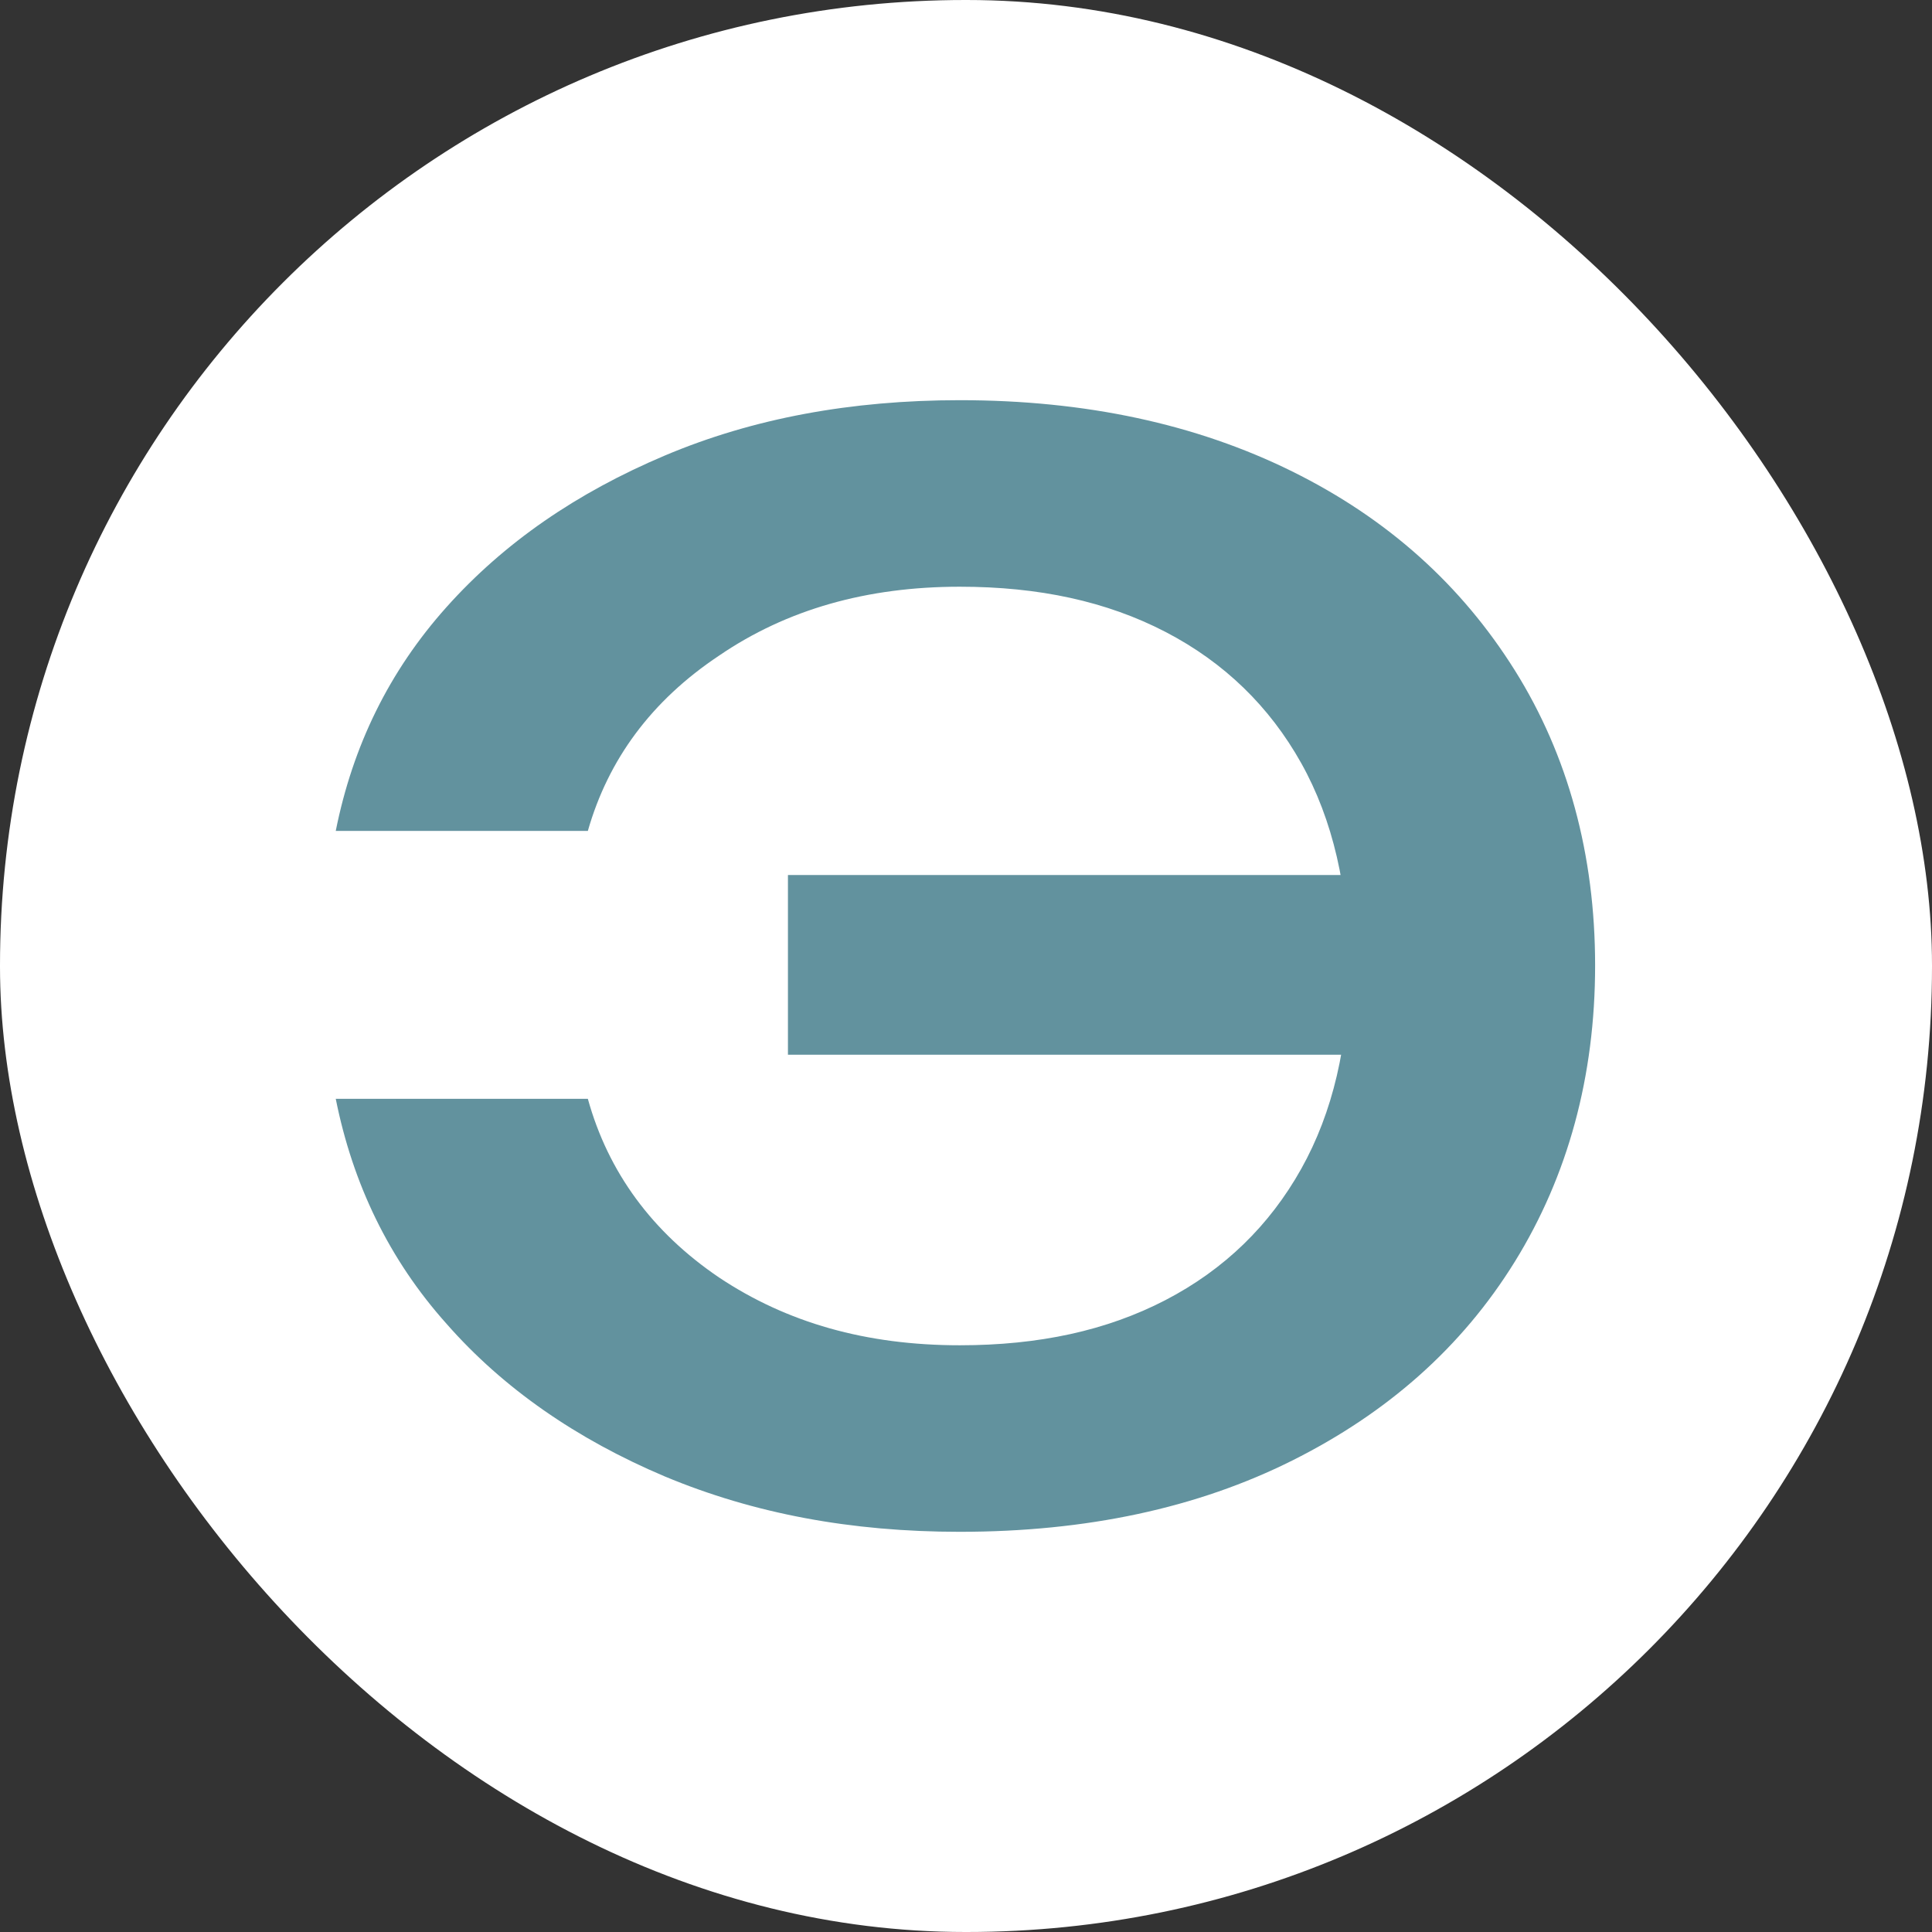 <?xml version="1.0" encoding="UTF-8"?> <svg xmlns="http://www.w3.org/2000/svg" id="_Слой_2" data-name="Слой 2" viewBox="0 0 17.09 17.09"><rect x="0" y="0" width="17.09" height="17.09" fill="#333333" stroke="none"/><defs><style> .cls-1 { fill: #62929e; } .cls-1, .cls-2 { stroke-width: 0px; } .cls-2 { fill: #fff; } </style></defs><g id="_Слой_1-2" data-name="Слой 1"><g><rect class="cls-2" x="0" y="0" width="17.09" height="17.09" rx="8.54" ry="8.54"></rect><path class="cls-1" d="m8.49,13.55c-.96,0-1.82-.16-2.61-.49-.78-.33-1.43-.78-1.93-1.35-.51-.57-.83-1.24-.98-1.99h2.23c.18.65.57,1.18,1.16,1.58.6.4,1.3.6,2.13.6.7,0,1.3-.13,1.82-.4s.92-.66,1.2-1.16.42-1.1.42-1.79-.14-1.3-.42-1.8c-.28-.5-.68-.89-1.2-1.16s-1.12-.4-1.82-.4c-.82,0-1.53.2-2.13.61-.6.4-.98.92-1.16,1.55h-2.23c.15-.75.47-1.41.98-1.98.51-.57,1.15-1.01,1.93-1.34.78-.33,1.65-.49,2.61-.49,1.11,0,2.09.21,2.94.63s1.5,1.01,1.97,1.76.71,1.63.71,2.61-.24,1.86-.71,2.62-1.13,1.34-1.97,1.76-1.82.63-2.94.63Zm4.47-4.22h-5.99v-1.59h5.99v1.59Z"></path></g></g></svg> 